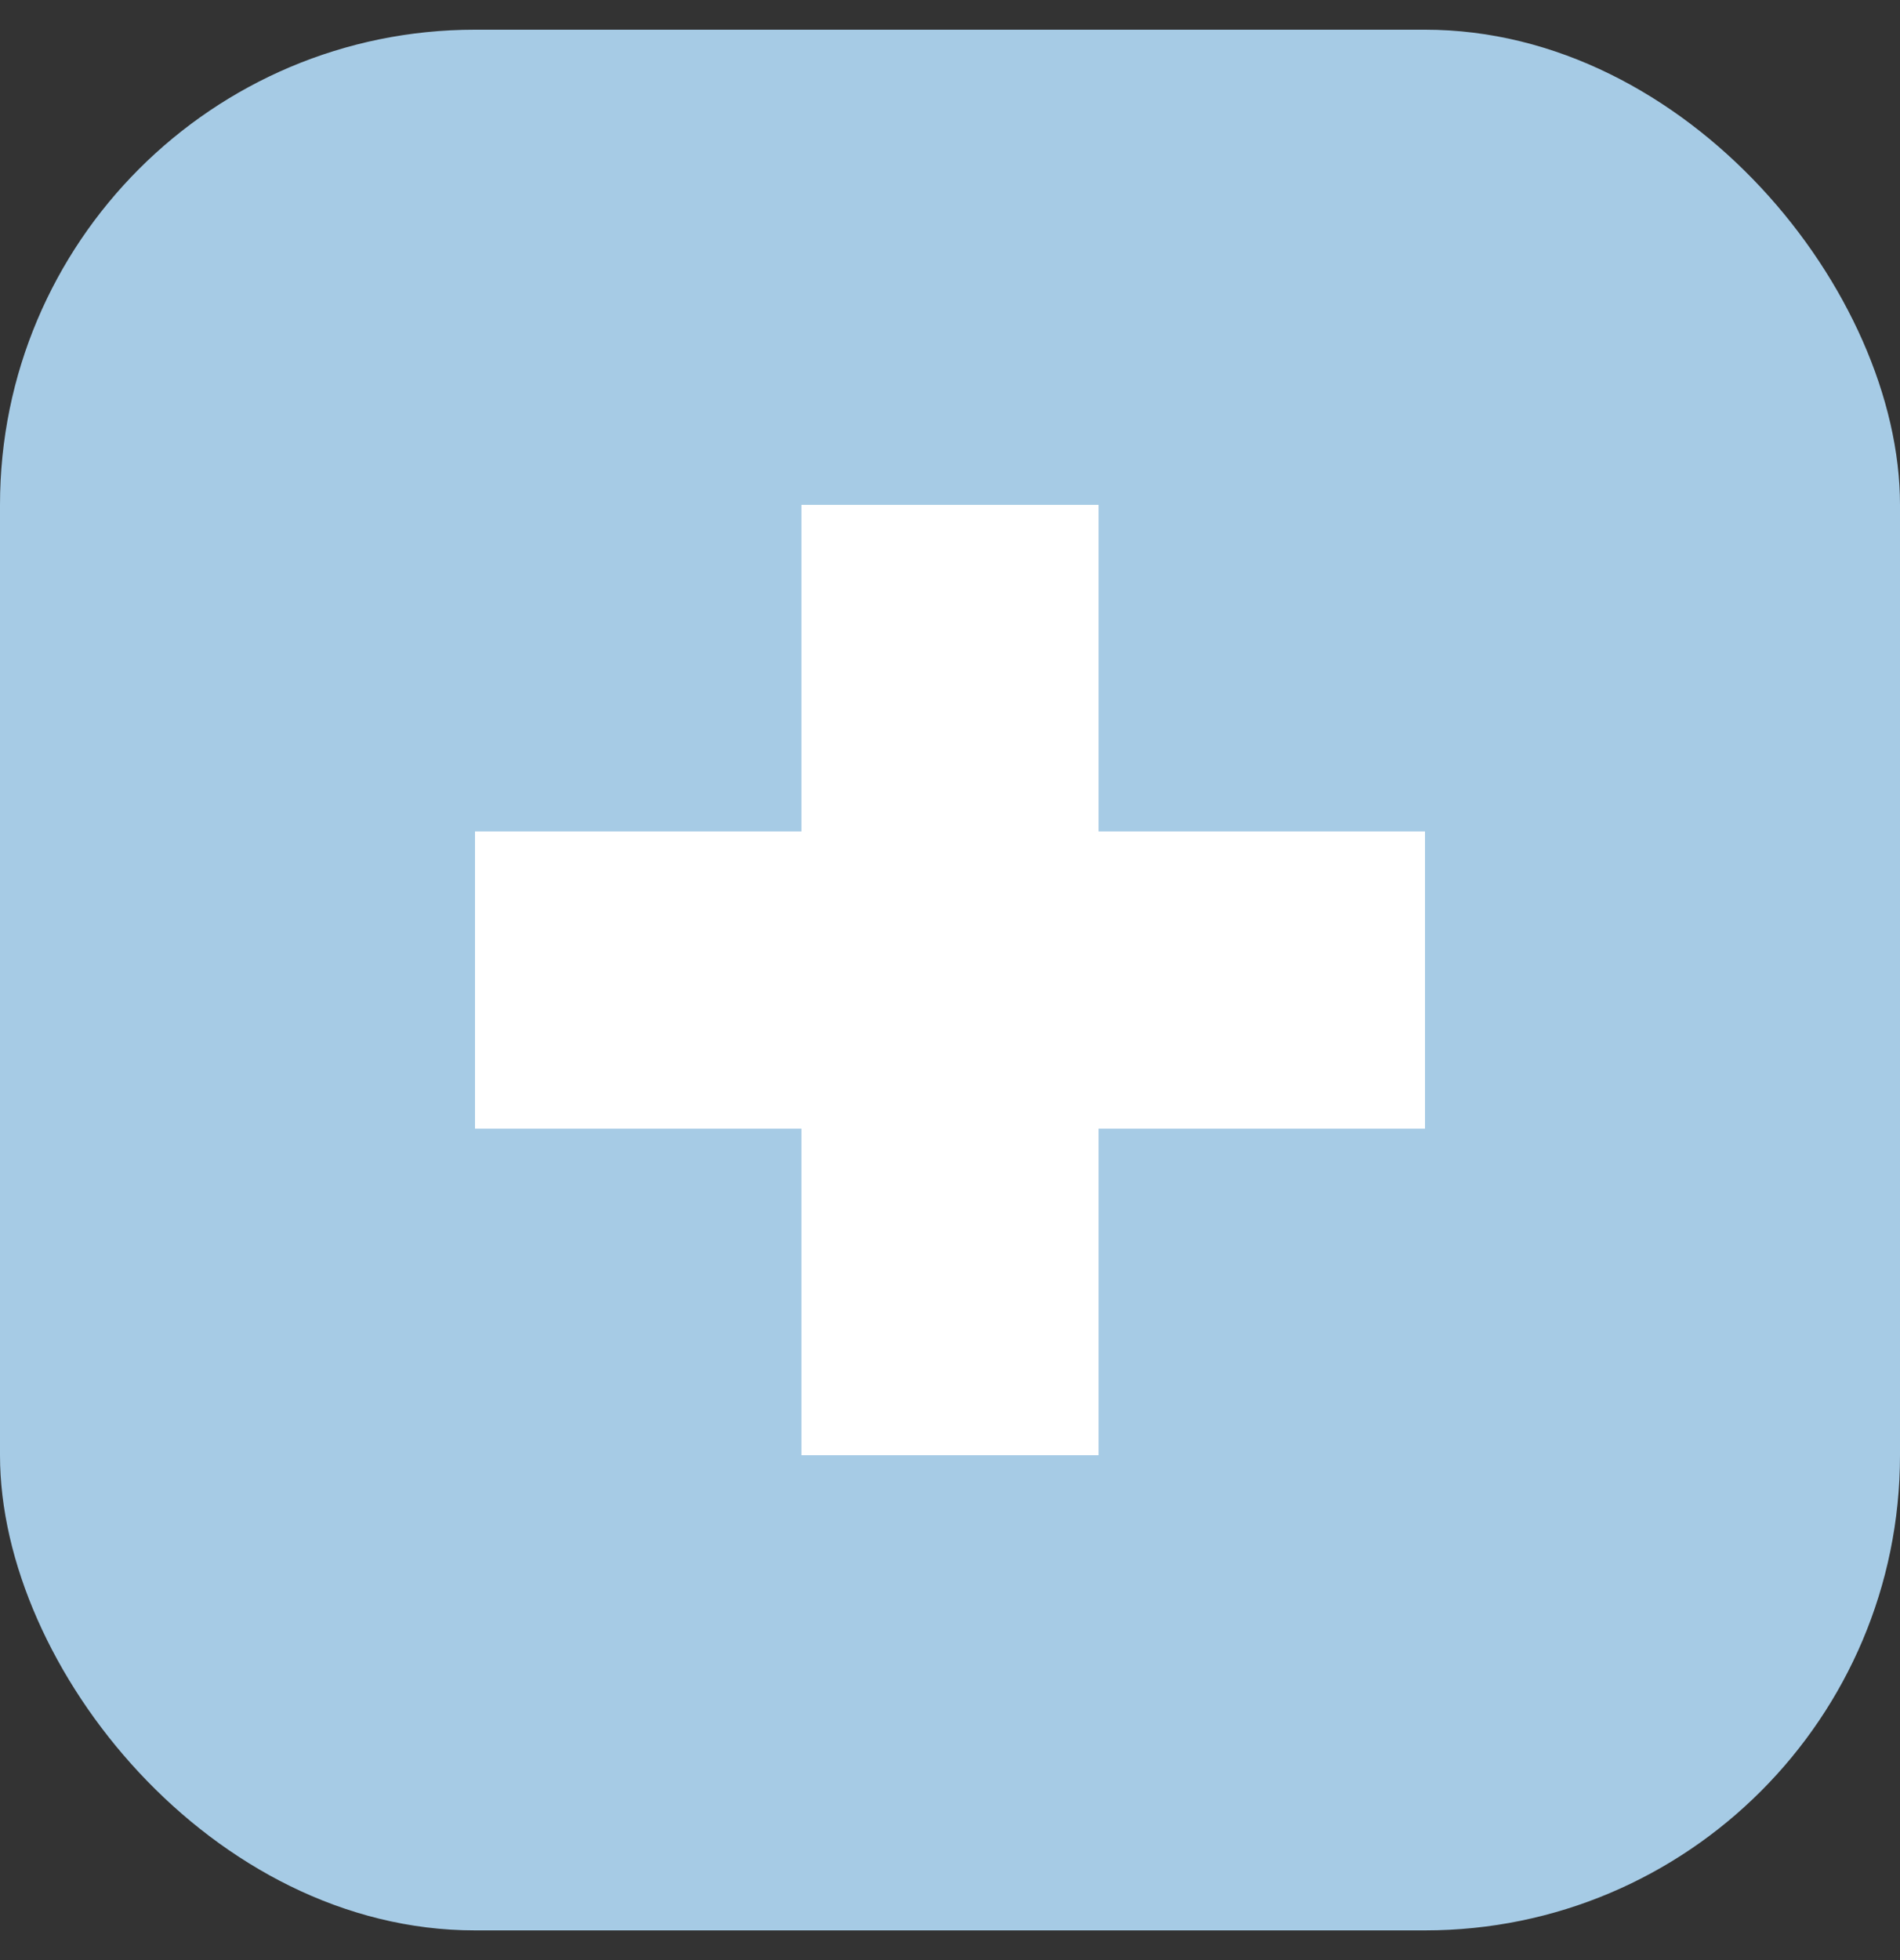 <svg width="32" height="33" viewBox="0 0 32 33" fill="none" xmlns="http://www.w3.org/2000/svg">
<rect x="0" y="0" width="32" height="33" fill="#333333" stroke="none"/>
<rect y="0.5" width="32" height="32" rx="8" fill="#A6CBE5"/>
<path d="M18.502 8.5H13.498V13.998H8V19.002H13.498V24.5H18.502V19.002H24V13.998H18.502V8.5Z" fill="white"/>
</svg>
